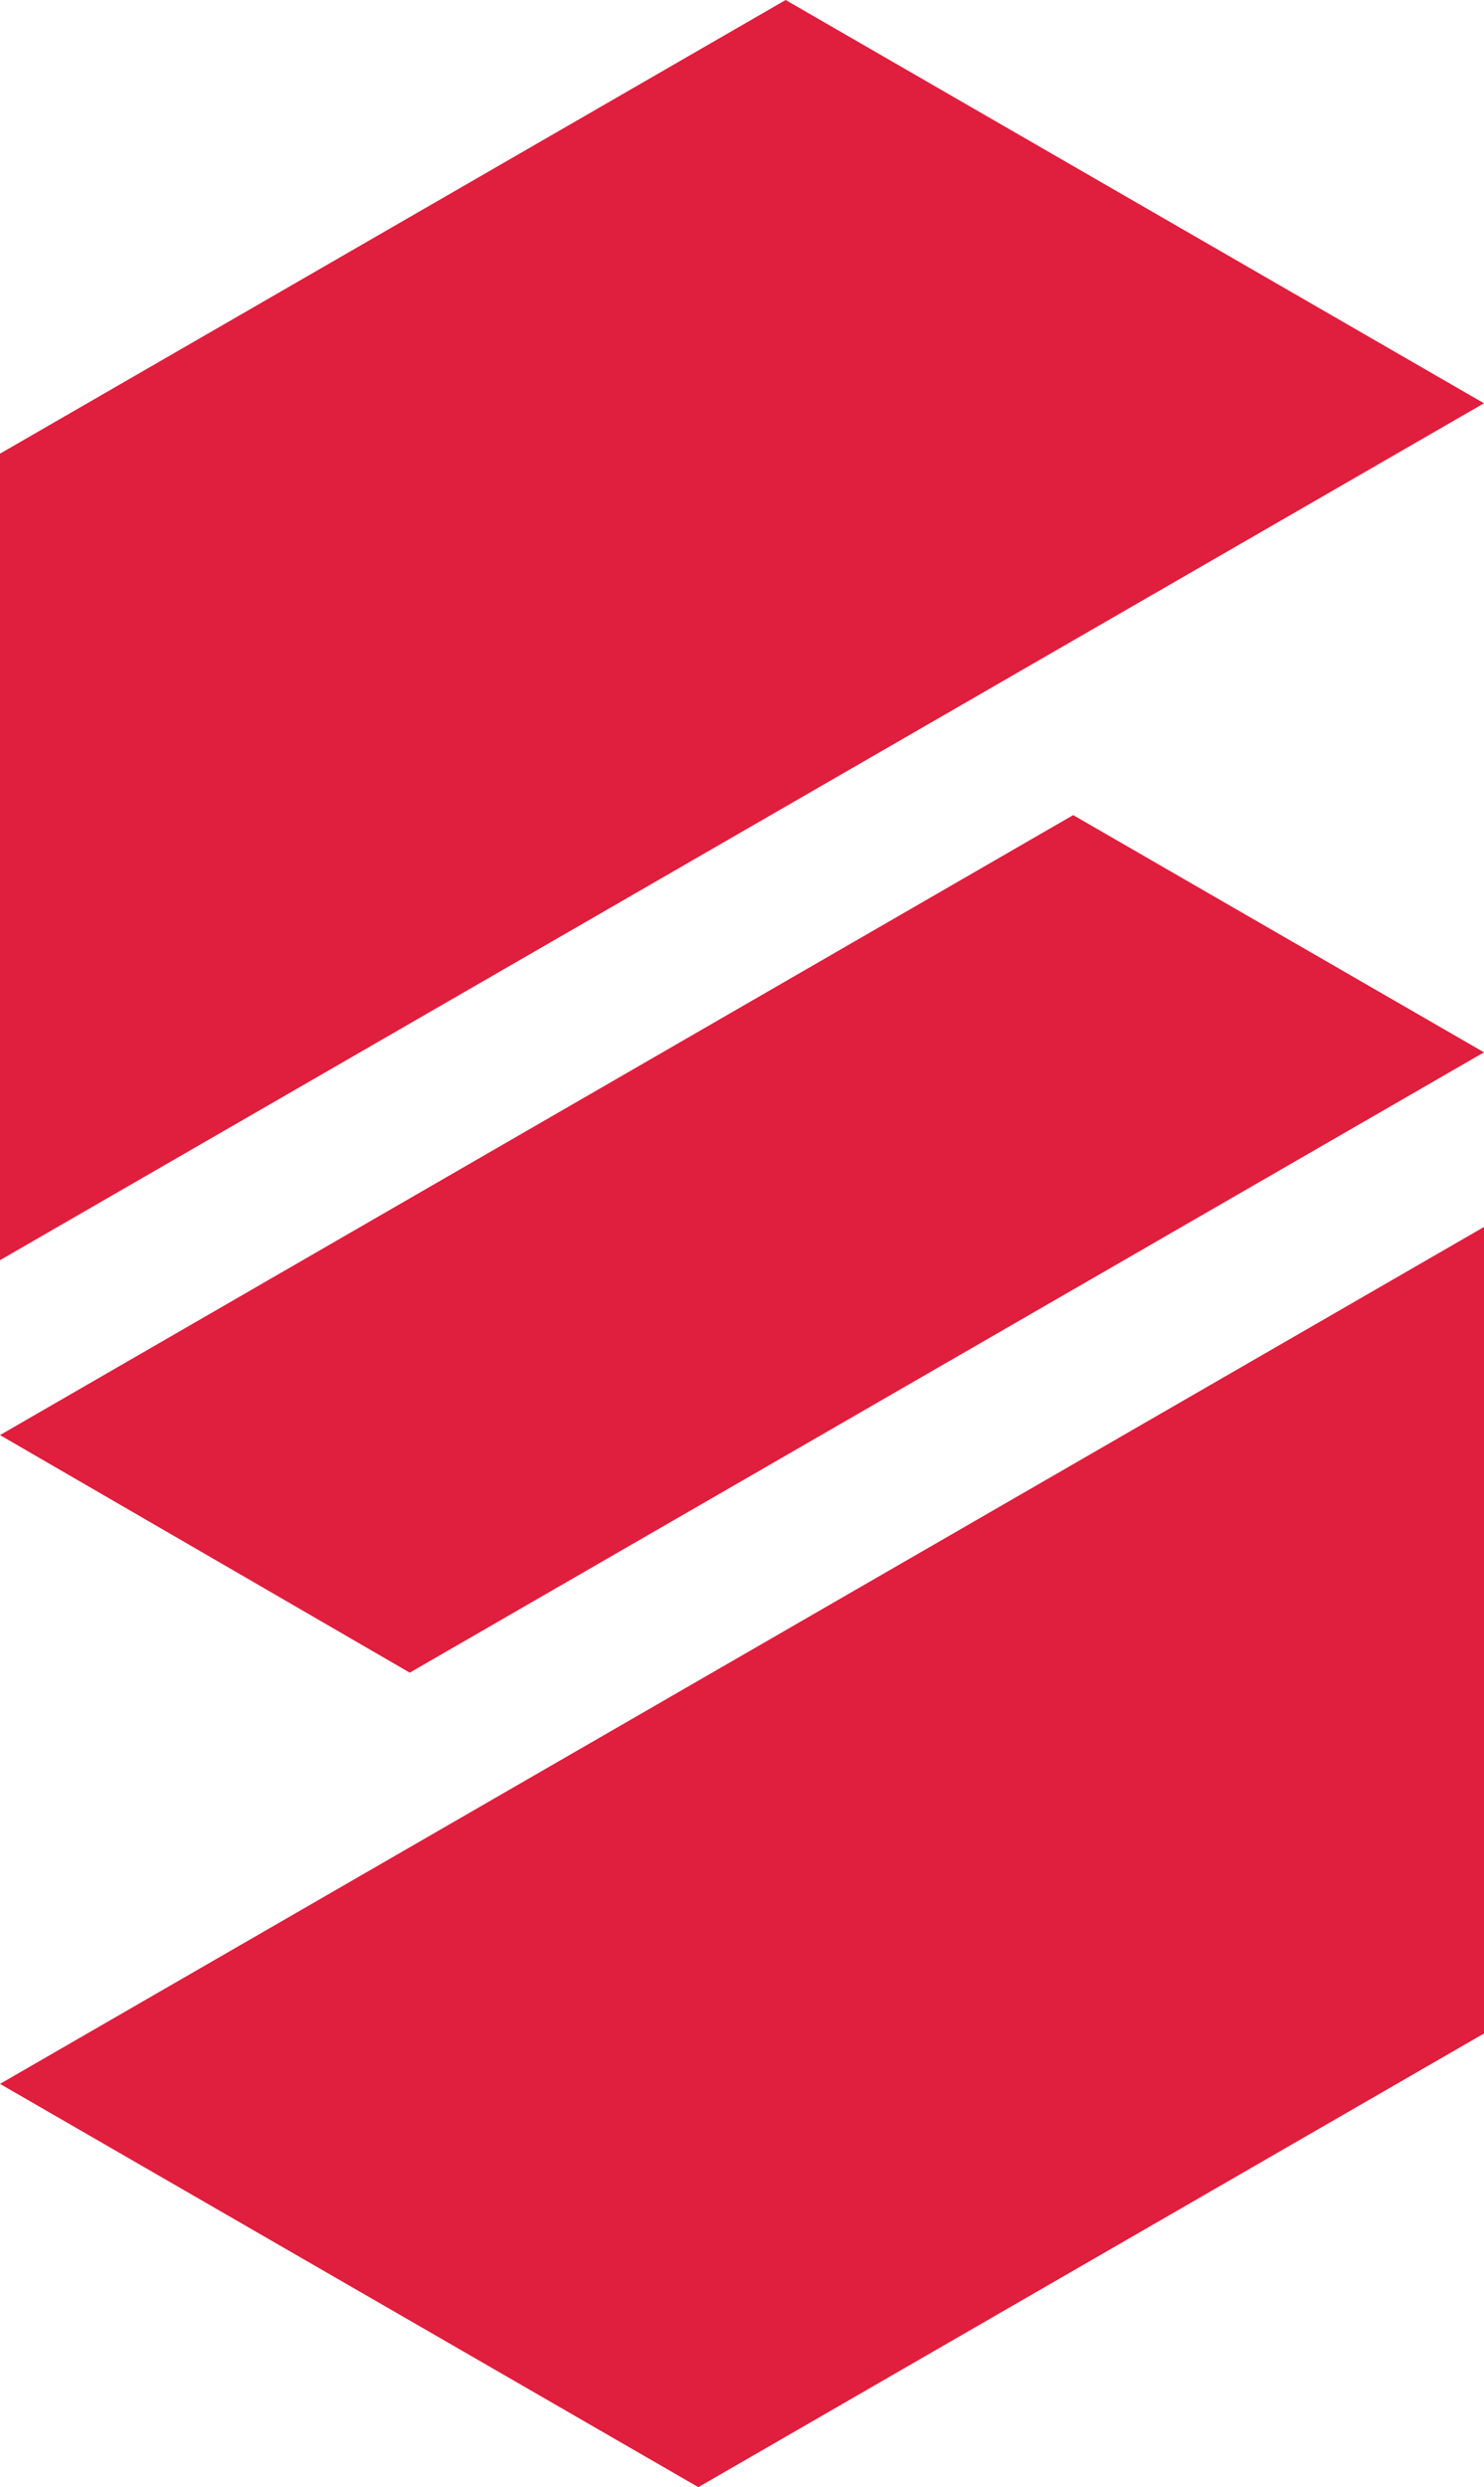 <svg xmlns="http://www.w3.org/2000/svg" id="Layer_1" data-name="Layer 1" viewBox="0 0 2343.46 3926.97">
  <defs>
    <style>
      .cls-1 {
        fill: #e01e3d;
      }
    </style>
  </defs>
  <polygon class="cls-1" points="1240.66 0 0 716.29 0 1989.72 2343.46 636.73 1240.66 0"/>
  <polygon class="cls-1" points="2343.46 1661.52 1694.73 1286.97 0 2265.85 647.07 2640.96 2343.46 1661.52"/>
  <polygon class="cls-1" points="2343.46 3210.68 2343.46 1937.25 0 3290.24 1102.8 3926.97 2343.46 3210.68"/>
</svg>